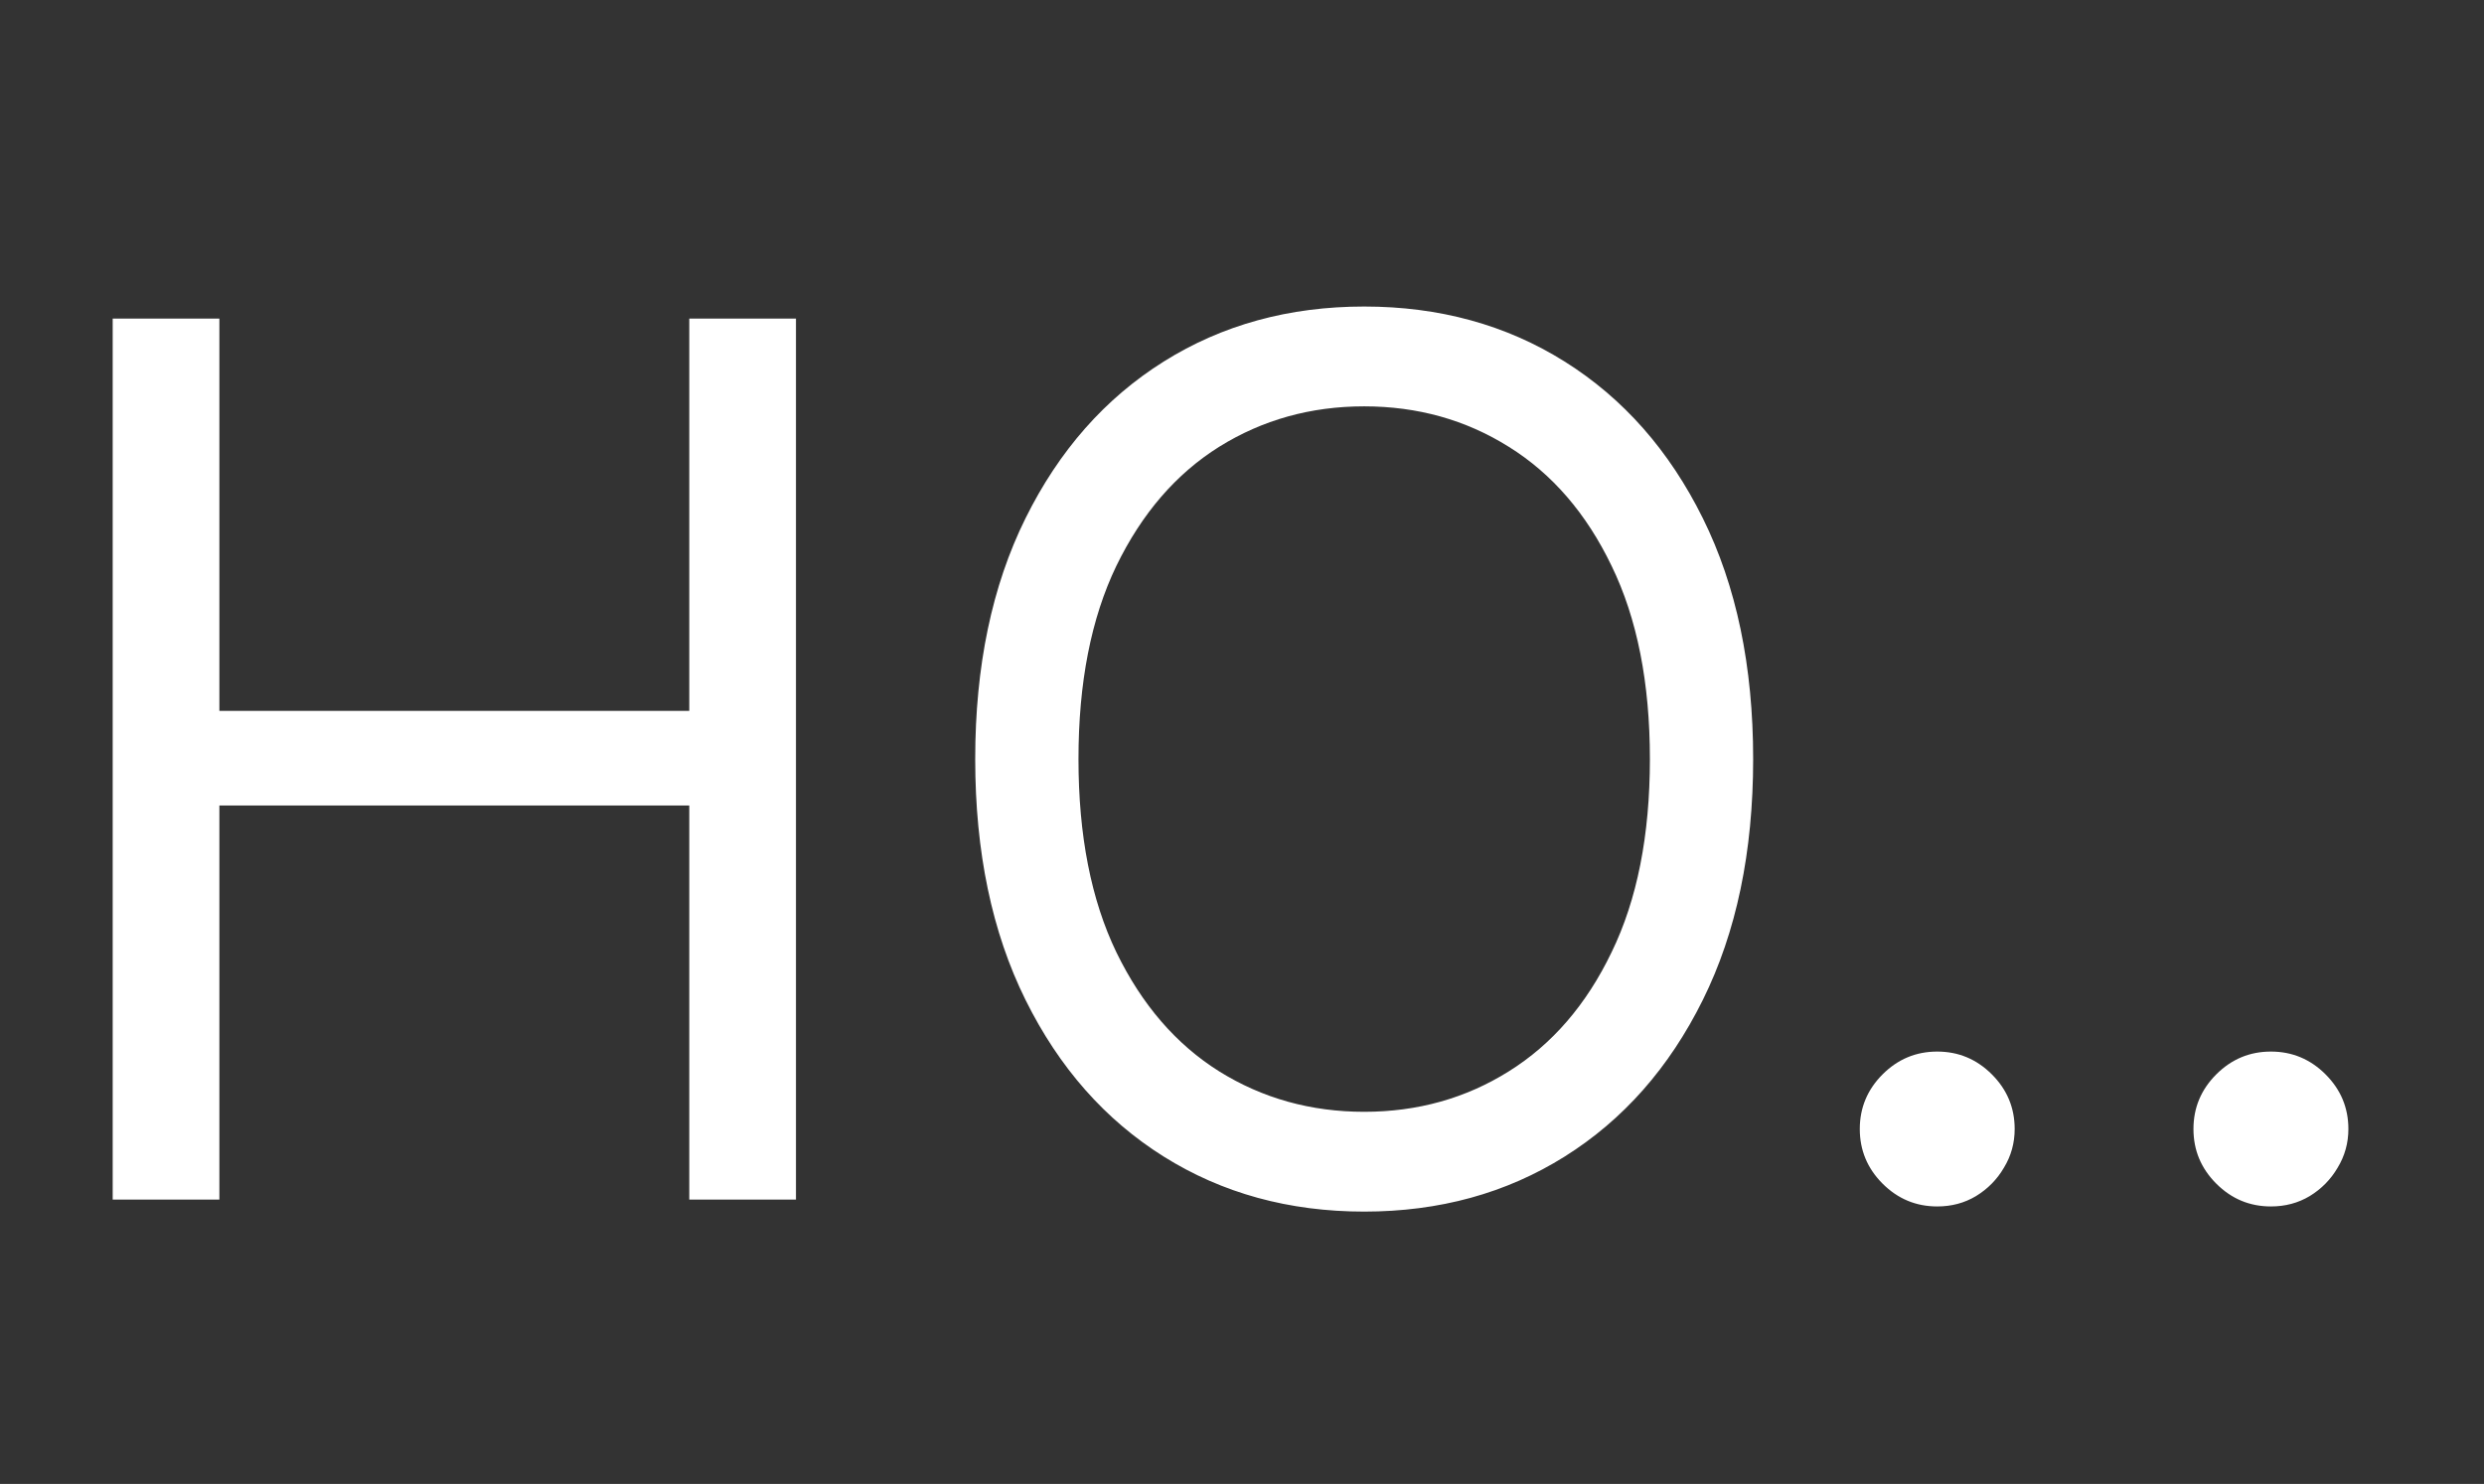 <?xml version="1.0" encoding="UTF-8"?> <svg xmlns="http://www.w3.org/2000/svg" width="82" height="49" viewBox="0 0 82 49" fill="none"><rect x="0" y="0" width="82" height="49" fill="#333333" stroke="none"/> <path d="M3.72 39.611L3.72 10.52H7.242V23.474H22.754V10.52H26.276V39.611H22.754V26.599H7.242V39.611H3.72ZM57.874 25.065C57.874 28.133 57.32 30.785 56.212 33.02C55.105 35.255 53.585 36.978 51.653 38.19C49.721 39.402 47.515 40.008 45.033 40.008C42.553 40.008 40.346 39.402 38.414 38.19C36.482 36.978 34.962 35.255 33.855 33.02C32.747 30.785 32.193 28.133 32.193 25.065C32.193 21.997 32.747 19.346 33.855 17.111C34.962 14.876 36.482 13.152 38.414 11.94C40.346 10.728 42.553 10.122 45.033 10.122C47.515 10.122 49.721 10.728 51.653 11.94C53.585 13.152 55.105 14.876 56.212 17.111C57.32 19.346 57.874 21.997 57.874 25.065ZM54.465 25.065C54.465 22.546 54.044 20.42 53.201 18.687C52.368 16.954 51.236 15.643 49.806 14.753C48.386 13.863 46.795 13.418 45.033 13.418C43.272 13.418 41.676 13.863 40.247 14.753C38.826 15.643 37.694 16.954 36.852 18.687C36.018 20.42 35.602 22.546 35.602 25.065C35.602 27.584 36.018 29.71 36.852 31.443C37.694 33.176 38.826 34.487 40.247 35.378C41.676 36.268 43.272 36.713 45.033 36.713C46.795 36.713 48.386 36.268 49.806 35.378C51.236 34.487 52.368 33.176 53.201 31.443C54.044 29.71 54.465 27.584 54.465 25.065ZM63.95 39.838C63.25 39.838 62.648 39.587 62.146 39.085C61.645 38.583 61.394 37.982 61.394 37.281C61.394 36.58 61.645 35.979 62.146 35.477C62.648 34.975 63.25 34.724 63.95 34.724C64.651 34.724 65.252 34.975 65.754 35.477C66.256 35.979 66.507 36.58 66.507 37.281C66.507 37.745 66.389 38.171 66.152 38.559C65.925 38.948 65.617 39.26 65.229 39.497C64.85 39.724 64.424 39.838 63.95 39.838ZM74.966 39.838C74.265 39.838 73.664 39.587 73.162 39.085C72.66 38.583 72.409 37.982 72.409 37.281C72.409 36.58 72.66 35.979 73.162 35.477C73.664 34.975 74.265 34.724 74.966 34.724C75.667 34.724 76.268 34.975 76.77 35.477C77.272 35.979 77.523 36.58 77.523 37.281C77.523 37.745 77.404 38.171 77.168 38.559C76.941 38.948 76.633 39.26 76.245 39.497C75.866 39.724 75.439 39.838 74.966 39.838Z" fill="white"></path> </svg> 